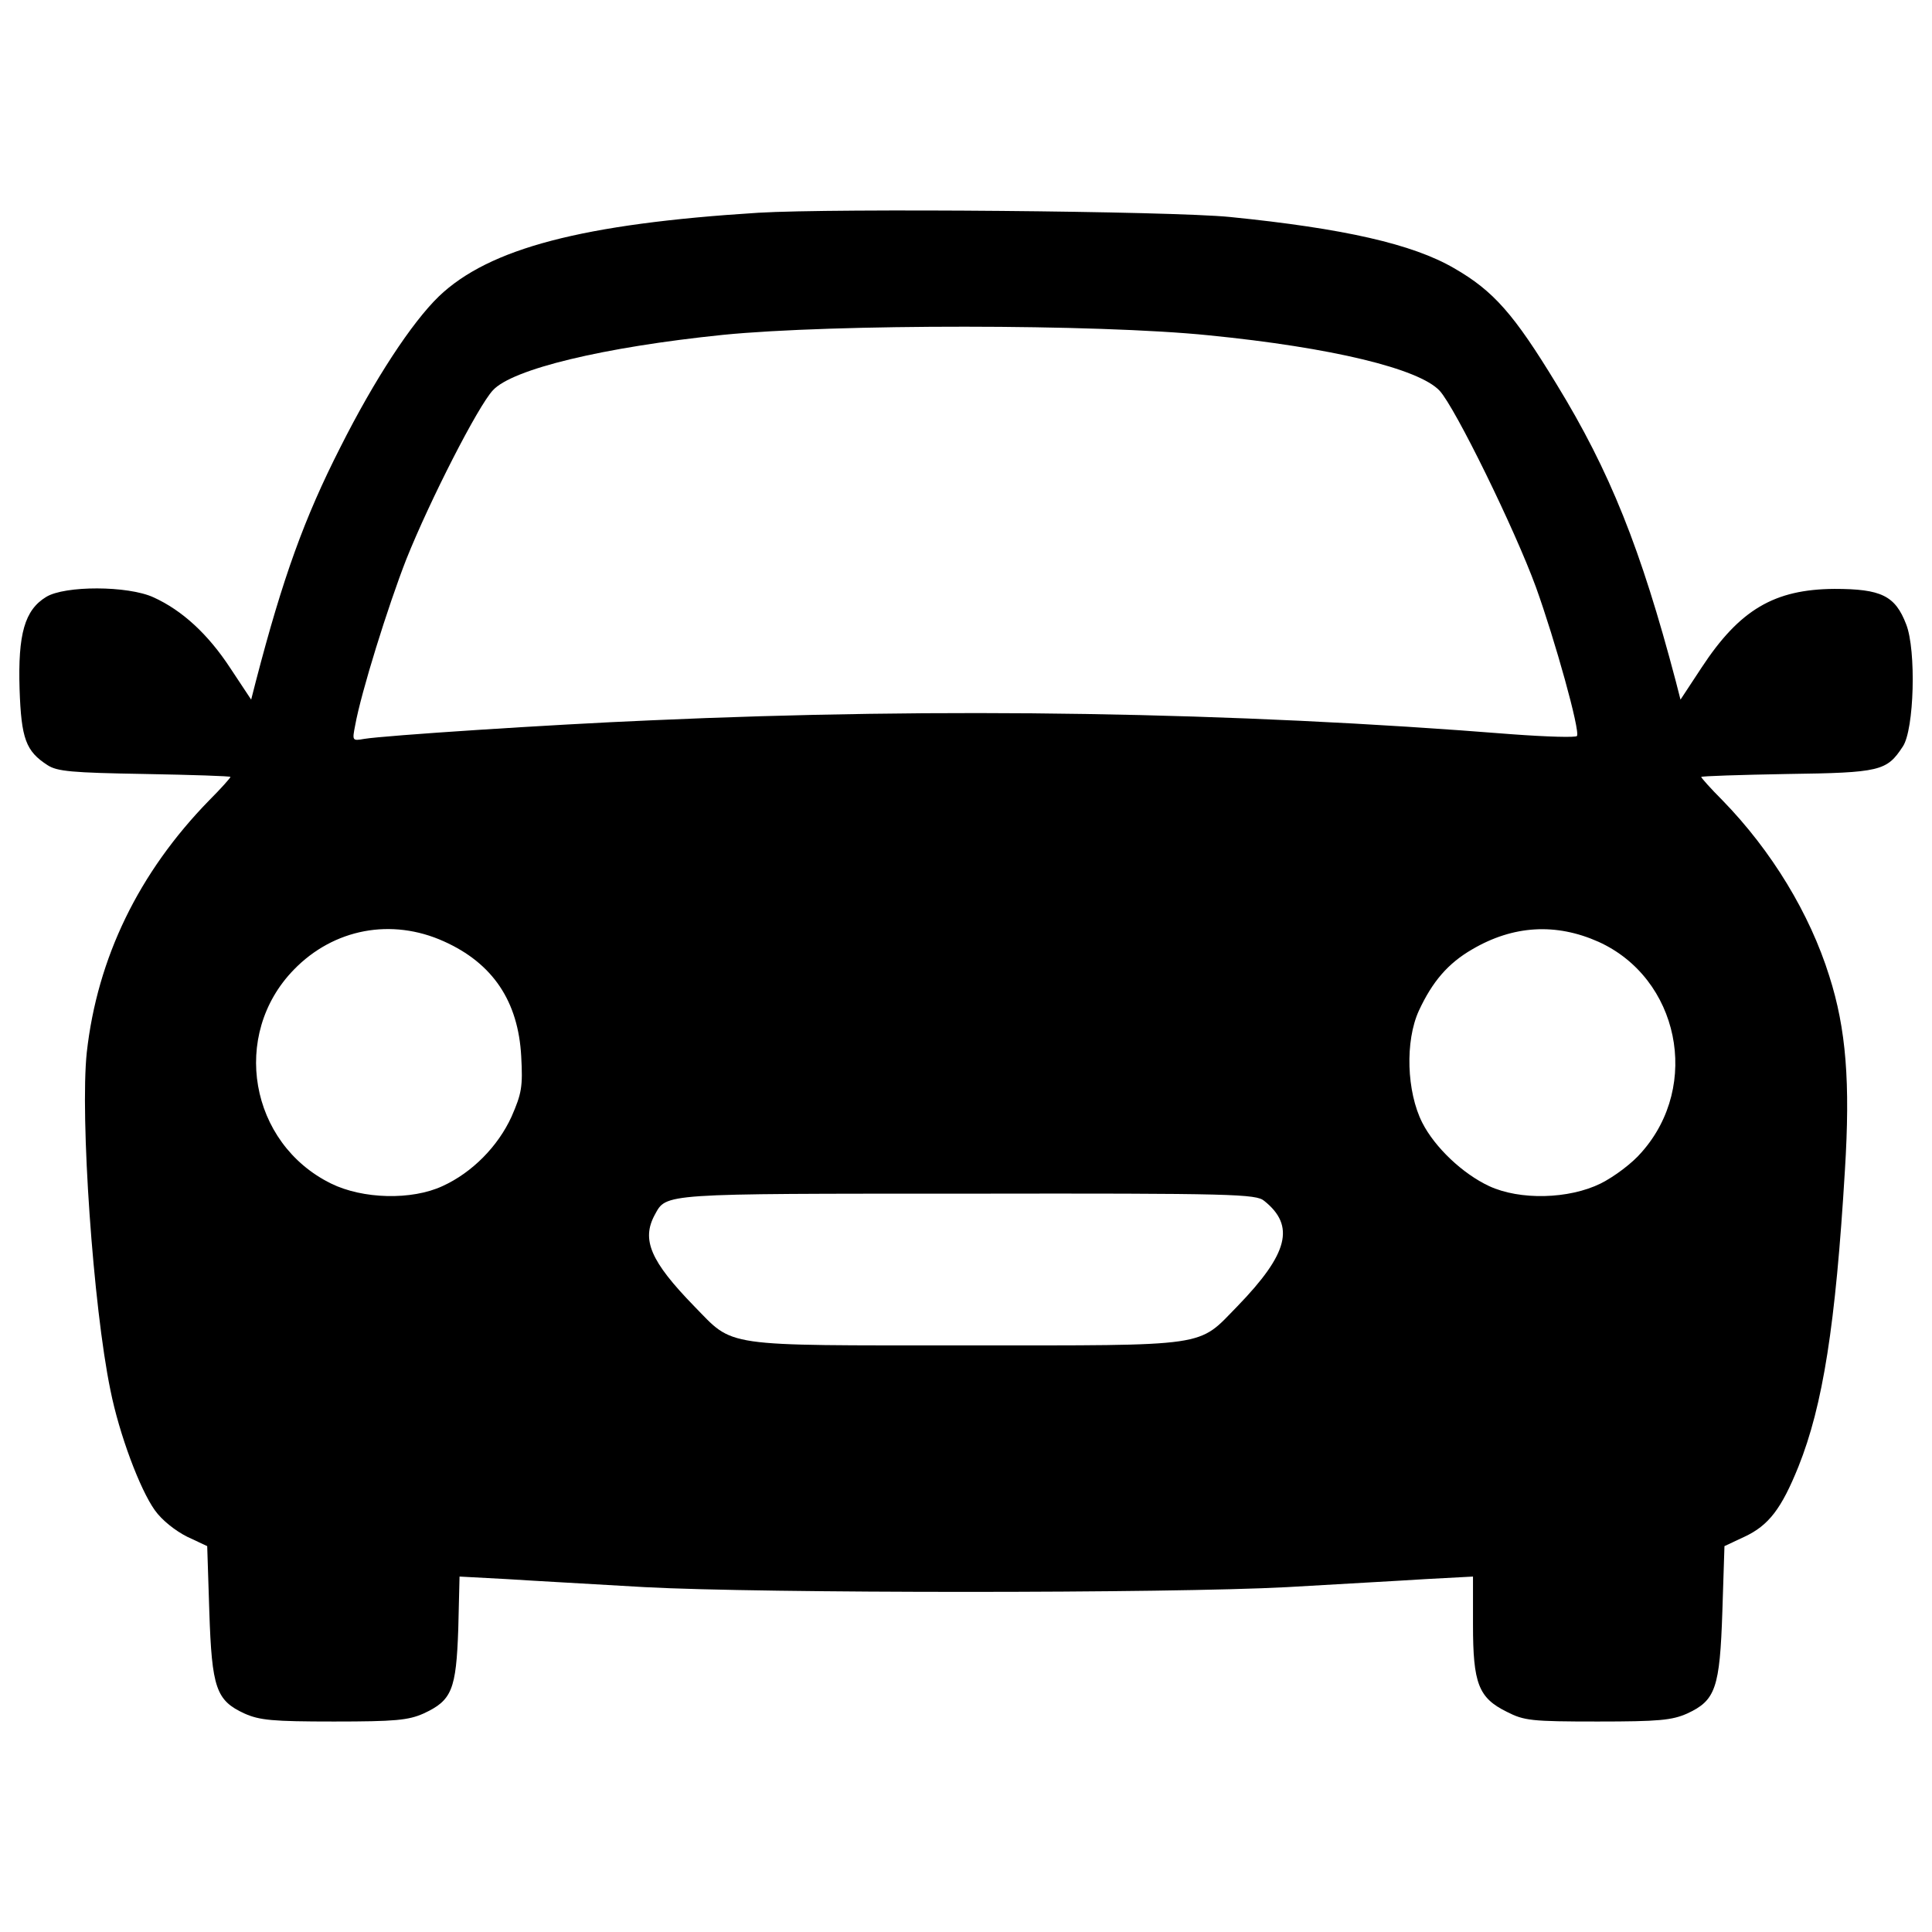 <?xml version="1.0" encoding="utf-8"?>
<!-- Svg Vector Icons : http://www.onlinewebfonts.com/icon -->
<!DOCTYPE svg PUBLIC "-//W3C//DTD SVG 1.1//EN" "http://www.w3.org/Graphics/SVG/1.1/DTD/svg11.dtd">
<svg version="1.1" xmlns="http://www.w3.org/2000/svg" xmlns:xlink="http://www.w3.org/1999/xlink" x="0px" y="0px" viewBox="0 0 1000 1000" enable-background="new 0 0 1000 1000" xml:space="preserve">
<g><g transform="translate(0,511) scale(0.1,-0.1)"><path d="M3925,4008.8c-907.8-56.9-1393.4-183.8-1653.7-433.1c-140-135.6-332.5-428.8-509.7-780.9c-185.9-365.3-297.5-673.7-437.5-1211.9l-24.1-94.1l-107.2,161.9c-115.9,177.2-249.4,299.7-398.1,367.5c-133.4,61.2-459.4,61.2-555.6,2.2c-111.6-67.8-146.6-192.5-137.8-476.9c8.7-258.1,32.8-321.6,144.4-393.7c50.3-32.8,124.7-39.4,503.1-45.9c245-4.4,444.1-10.9,444.1-15.3c0-4.4-48.1-59.1-109.4-120.3C718.1,594.1,503.8,152.2,449.1-337.8c-35-332.5,32.8-1314.7,122.5-1747.8c45.9-229.7,153.1-514.1,229.7-621.2c37.2-52.5,107.2-107.2,168.4-137.8l102.8-48.1l10.9-339.1c13.1-395.9,35-459.4,181.6-527.2c78.8-35,144.4-41.6,463.8-41.6c317.2,0,385,6.6,463.8,41.6c146.6,67.8,168.4,122.5,179.4,437.5l6.6,271.2l245-13.1c133.4-8.8,455-26.3,713.1-41.6c608.1-32.8,2716.9-32.8,3325,0c258.1,15.3,581.9,32.8,717.5,41.6l245,13.1v-249.4c0-304.1,28.4-378.4,175-450.6c89.7-45.9,126.9-50.3,470.3-50.3c317.2,0,385,6.6,463.8,41.6c146.6,67.8,168.4,131.3,181.6,527.2l10.9,339.1l102.8,48.1c126.9,59,192.5,146.5,280,363.1c126.9,317.2,192.5,732.8,240.6,1533.4c28.4,455,6.6,732.8-80.9,1006.3c-100.6,321.6-297.5,647.5-553.4,910c-61.3,61.2-109.4,115.9-109.4,120.3c0,4.4,199.1,10.9,444.1,15.3c483.4,6.6,516.3,15.3,599.4,142.2c59.1,87.5,70,498.7,17.5,632.2c-56.9,148.7-129.1,183.7-371.9,183.7c-310.6-2.2-490-107.2-686.9-406.9l-109.4-166.3l-24.1,94.1c-181.6,689.1-341.2,1087.2-616.9,1537.8c-220.9,363.1-325.9,483.4-531.6,601.6c-214.4,124.7-570.9,205.6-1159.4,264.7C6062.2,4017.5,4321,4032.8,3925,4008.8z M6256.9,3374.4c638.8-63.4,1087.2-172.8,1194.4-286.6c80.9-87.5,389.4-717.5,498.8-1017.2c98.4-273.4,229.7-743.7,212.2-770c-4.4-8.8-155.3-4.4-334.7,8.8c-1450.3,115.9-2946.5,140-4458.1,72.2c-520.6-21.9-1382.5-78.8-1485.3-96.2c-61.3-10.9-61.3-8.8-45.9,70c30.6,170.6,170.6,619.1,264.7,859.7c122.5,306.2,371.9,794.1,448.4,875c100.6,109.4,570.9,223.1,1190,286.6C4310,3433.5,5679.4,3433.5,6256.9,3374.4z M2297.5,237.5c253.8-113.8,385-310.6,400.3-595c8.8-157.5,2.2-192.5-50.3-312.8c-70-153.1-203.4-288.8-356.6-358.7c-159.7-74.4-413.4-67.8-577.5,13.1C1291.3-808.1,1192.8-245.9,1521,91C1726.6,303.1,2026.3,360,2297.5,237.5z M8273.7,235.3C8689.4,47.2,8805.3-506.2,8496.9-854c-48.1-56.9-142.2-126.9-212.2-161.9c-164.1-80.9-417.8-87.5-577.5-13.1c-135.6,63.4-280,199.1-345.6,328.1c-80.9,159.7-89.7,422.2-17.5,579.7c70,150.9,150.9,245,275.6,317.2C7831.9,320.6,8052.8,333.8,8273.7,235.3z M6543.4-1105.6c161.9-129.1,124.7-273.4-137.8-544.7c-210-214.4-129-203.4-1406.5-203.4s-1196.6-10.9-1406.6,203.4c-225.3,231.9-273.4,343.4-203.4,472.5c61.3,111.6,26.3,109.4,1620.9,109.4C6388.1-1066.2,6501.9-1070.6,6543.4-1105.6z"/></g></g>
</svg>